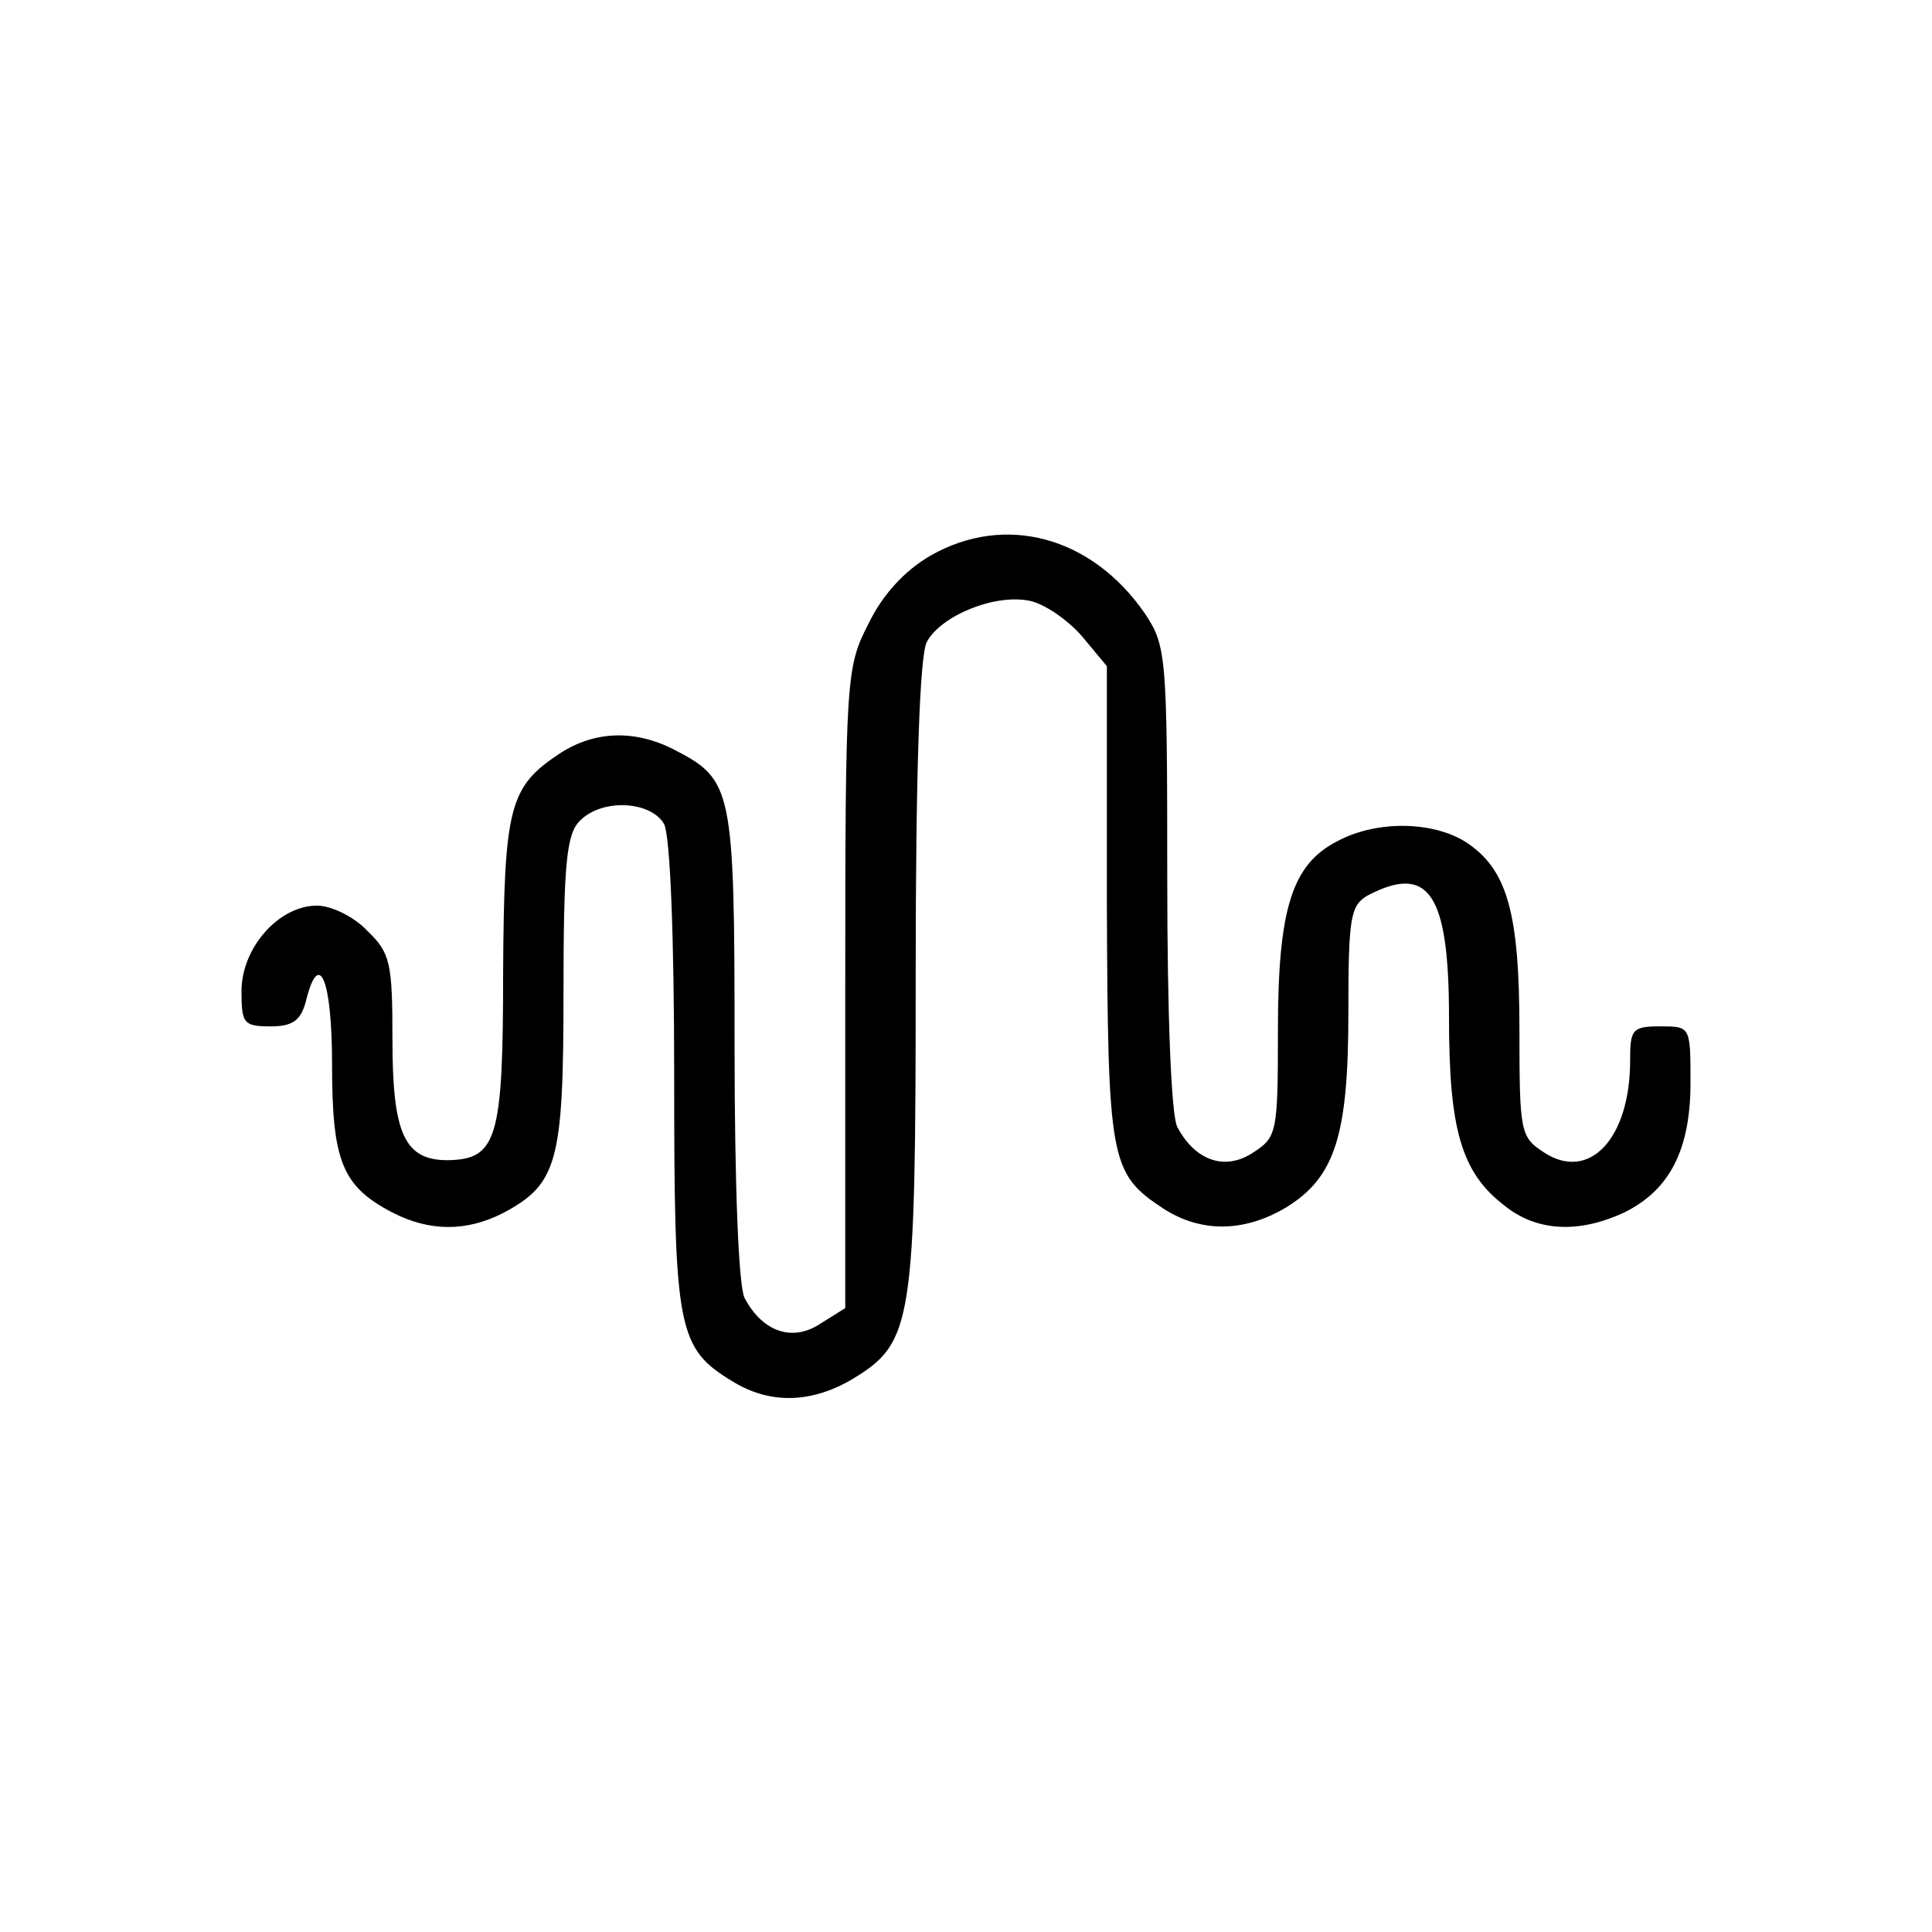 <?xml version="1.0" standalone="no"?>
<!DOCTYPE svg PUBLIC "-//W3C//DTD SVG 20010904//EN"
 "http://www.w3.org/TR/2001/REC-SVG-20010904/DTD/svg10.dtd">
<svg version="1.0" xmlns="http://www.w3.org/2000/svg"
 width="192pt" height="192pt" viewBox="0 0 192 192"
 preserveAspectRatio="xMidYMid meet">
<g transform="translate(0,192) scale(0.1,-0.1)"
fill="#000000" stroke="none">
<path d="M925 1368 c-26 -15 -48 -39 -62 -68 -22 -43 -23 -52 -23 -362 l0
-318 -24 -15 c-28 -19 -58 -9 -76 25 -6 11 -10 112 -10 252 0 255 -2 263 -60
293 -39 20 -79 19 -114 -4 -50 -33 -55 -53 -56 -217 0 -166 -6 -186 -55 -187
-43 0 -55 26 -55 120 0 76 -2 86 -25 108 -13 14 -36 25 -50 25 -38 0 -75 -42
-75 -85 0 -32 2 -35 29 -35 22 0 30 6 35 25 13 53 26 22 26 -63 0 -96 10 -121
60 -147 37 -19 73 -19 109 -1 55 29 61 50 61 220 0 127 3 157 16 170 22 23 71
20 84 -3 6 -12 10 -111 10 -251 0 -254 3 -270 60 -304 37 -22 78 -20 118 4 59
36 62 55 62 400 0 204 4 318 11 332 14 26 67 48 102 41 15 -3 38 -19 52 -35
l25 -30 0 -236 c1 -256 3 -268 56 -303 37 -24 80 -24 122 1 49 30 62 72 62
194 0 94 2 106 19 116 61 32 81 2 81 -121 0 -111 12 -154 55 -187 32 -26 74
-28 119 -7 45 22 66 62 66 129 0 56 0 56 -30 56 -28 0 -30 -3 -30 -34 0 -78
-41 -121 -86 -91 -23 15 -24 20 -24 121 0 117 -12 160 -53 187 -33 21 -89 22
-128 1 -45 -23 -59 -67 -59 -188 0 -101 -1 -106 -24 -121 -28 -19 -58 -9 -76
25 -6 11 -10 111 -10 248 0 221 -1 230 -22 262 -53 77 -139 100 -213 58z"/>
</g>
</svg>
